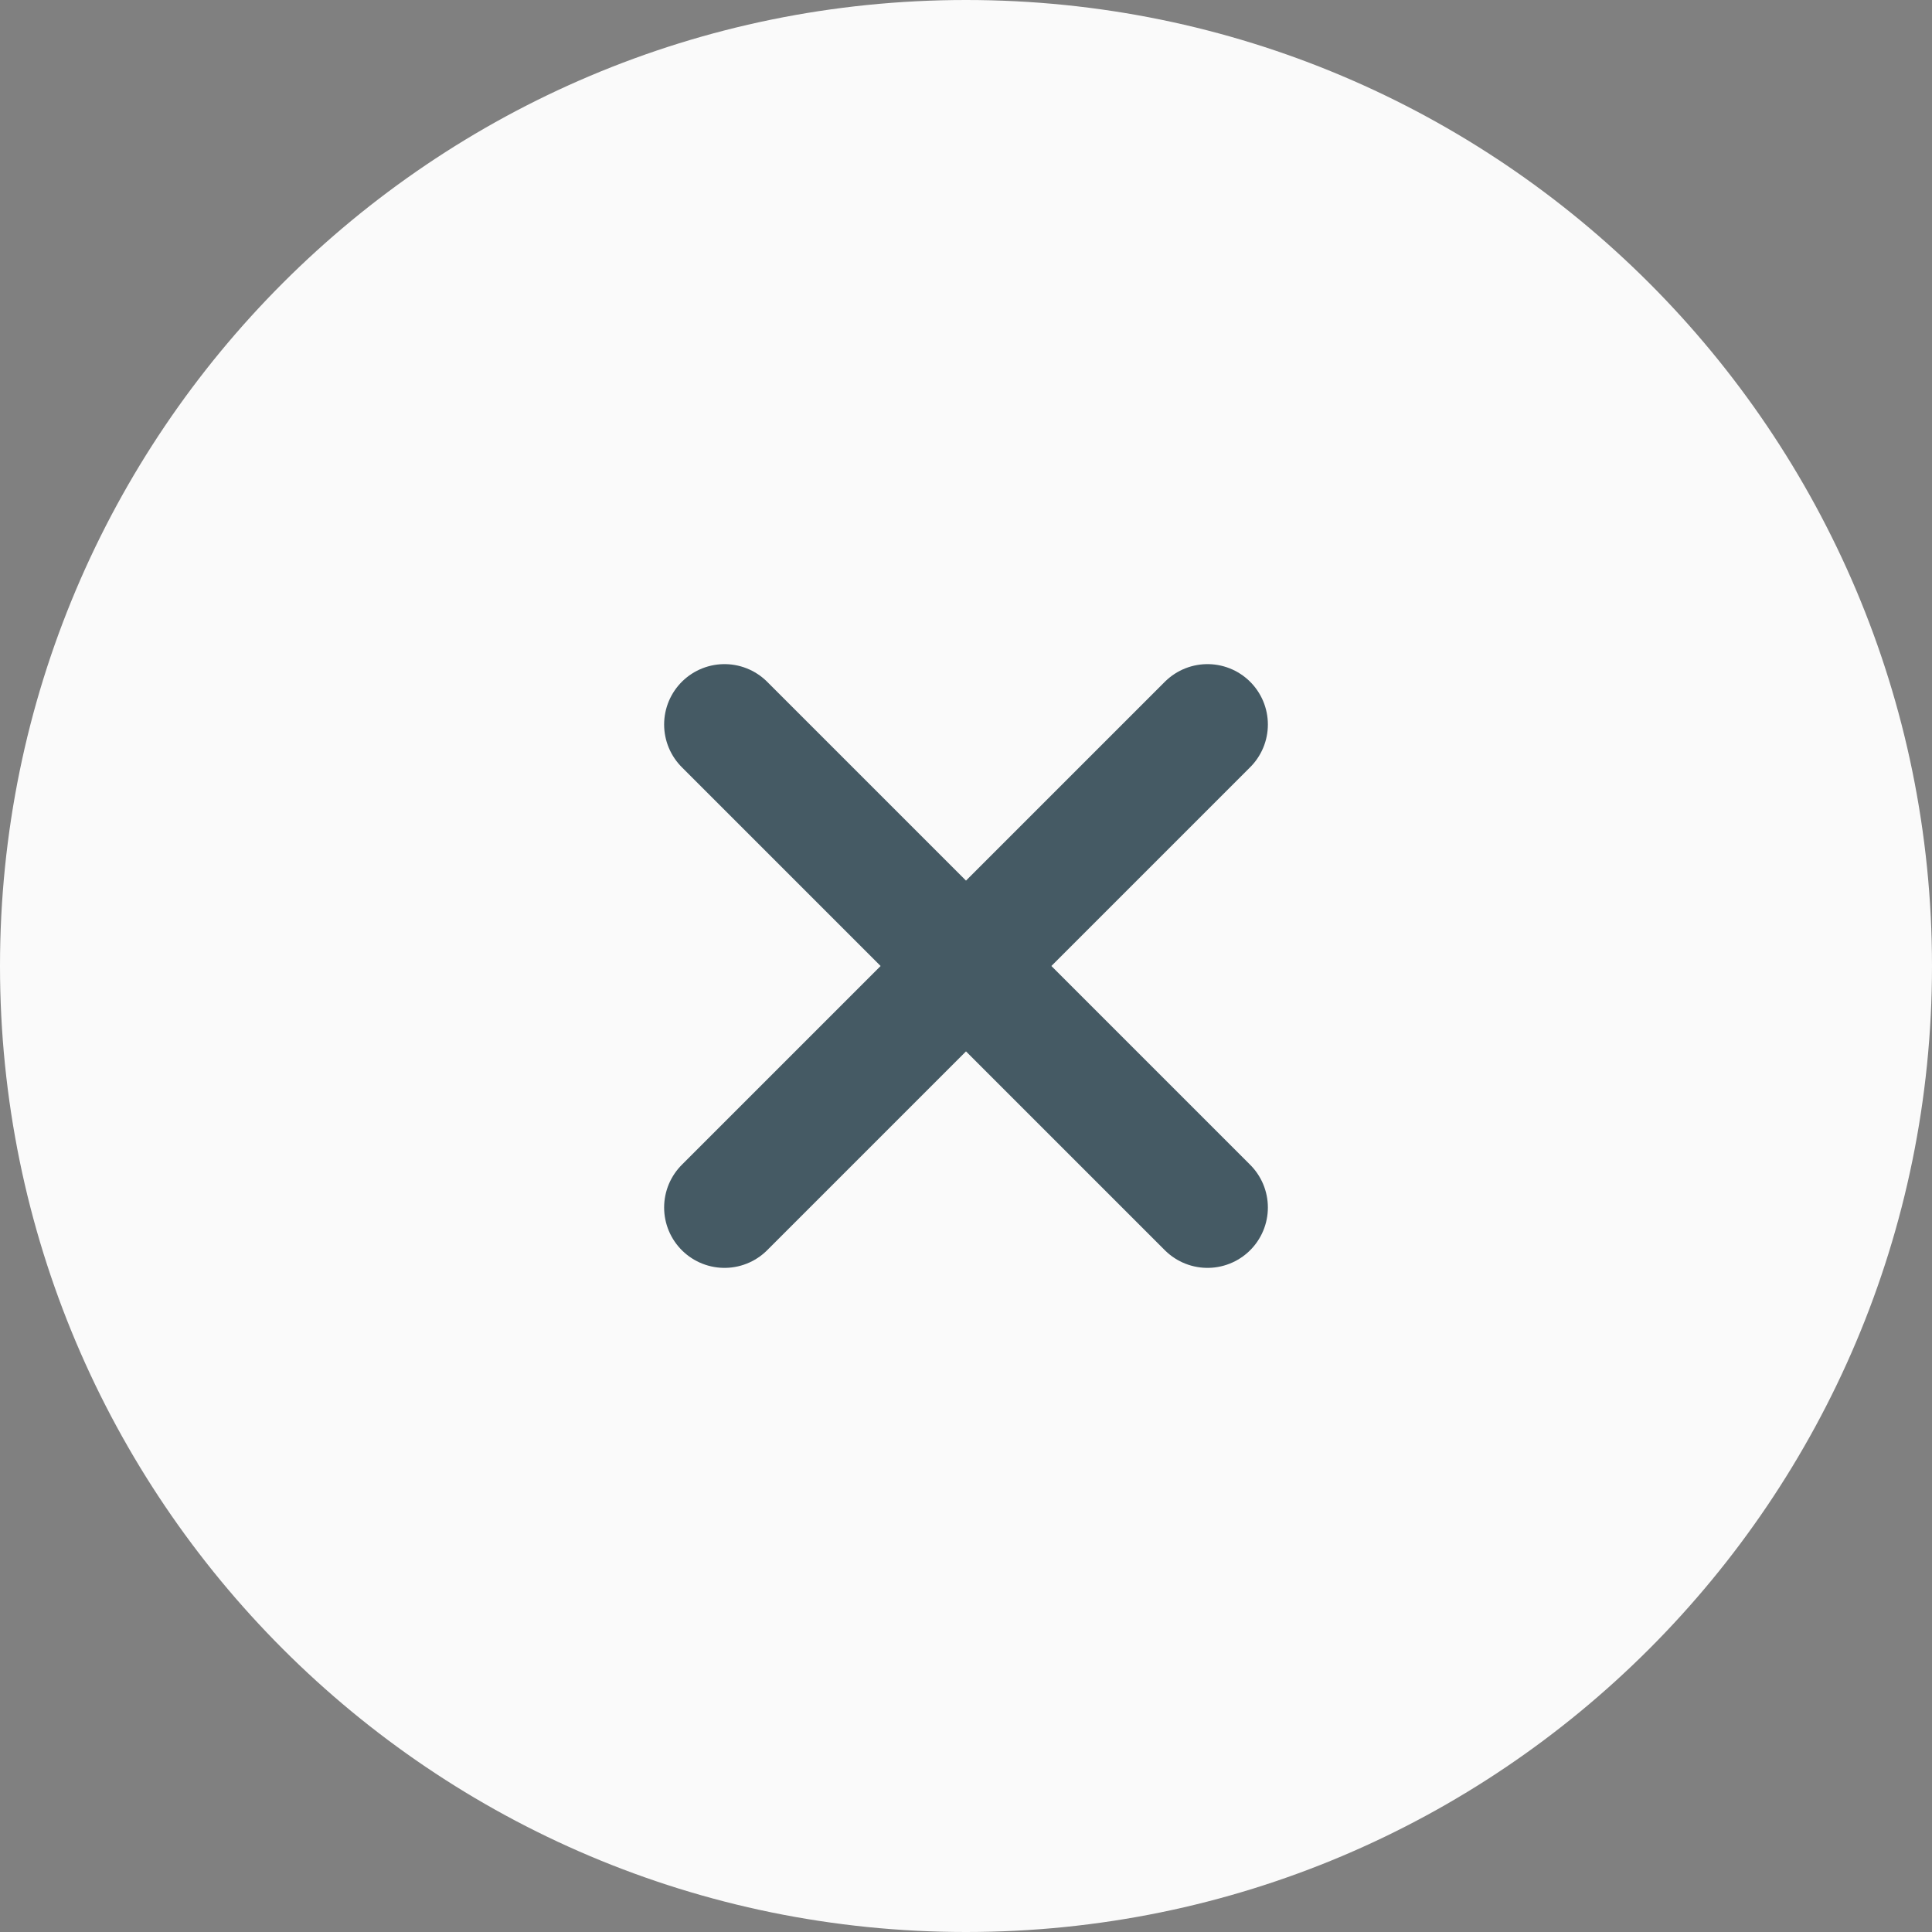 <svg width="32" height="32" viewBox="0 0 32 32" fill="none" xmlns="http://www.w3.org/2000/svg">
<rect x="0" y="0" width="32" height="32" fill="#808080" stroke="none"/>
<g id="Button" clip-path="url(#clip0_141_12236)">
<path id="Circle" d="M16 32C24.837 32 32 24.837 32 16C32 7.163 24.837 0 16 0C7.163 0 0 7.163 0 16C0 24.837 7.163 32 16 32Z" fill="#FAFAFA"/>
<path id="Vector" d="M20 12L12 20M20 20L12 12" stroke="#455A64" stroke-width="2" stroke-linecap="round" stroke-linejoin="round"/>
</g>
<defs>
<clipPath id="clip0_141_12236">
<rect width="32" height="32" fill="white"/>
</clipPath>
</defs>
</svg>
